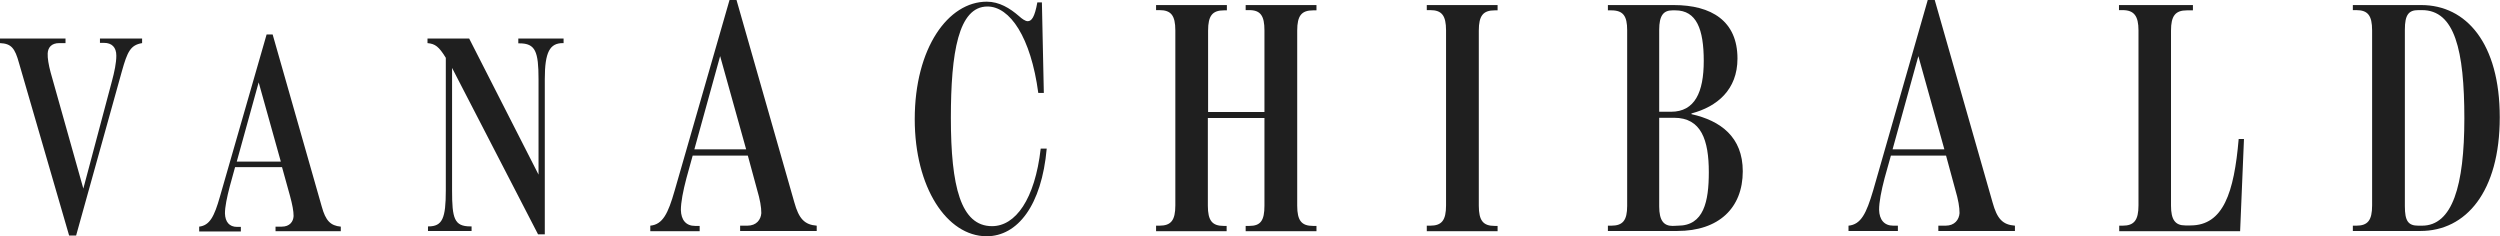 <?xml version="1.0" encoding="utf-8"?>
<!-- Generator: Adobe Illustrator 27.2.0, SVG Export Plug-In . SVG Version: 6.00 Build 0)  -->
<svg version="1.1" id="Ebene_1" xmlns="http://www.w3.org/2000/svg" xmlns:xlink="http://www.w3.org/1999/xlink" x="0px" y="0px"
	 viewBox="0 0 1038 98" style="enable-background:new 0 0 1038 98;" xml:space="preserve">
<style type="text/css">
	.st0{fill:#1F1F1F;}
</style>
<g>
	<path class="st0" d="M7.9,26.2C6.2,20,4.7,18.1,0,17.9V16h27.2v1.9h-2.6c-3.3,0-4.7,1.9-4.8,4.3C19.7,24.1,20.2,27,21,30l13.6,48.3
		l11.9-44.7c1-3.7,1.8-7.5,1.8-10.5c0-3.5-1.9-5.3-5.1-5.3h-1.7V16H59v1.9c-4.8,0.8-6.1,3.5-8.4,11.7l-19,68.2h-2.9L7.9,26.2z"/>
	<path class="st0" d="M82.7,94.1c4.4-0.5,6.3-4.3,8.6-12.4l19.4-67.4h2.5l20.4,71.5c1.6,5.8,3.6,7.9,7.9,8.3V96h-27.1v-1.9h2.6
		c3.3,0,4.8-2.1,4.9-4.4c0-2.1-0.5-4.7-1.5-8.4l-3.3-11.9H97.6l-2.2,8c-1.2,4.6-2,8.5-2,11.2c0.1,3.5,1.8,5.6,5,5.6h1.6v1.9H82.7
		V94.1L82.7,94.1z M116.6,67.1l-9.2-32.9l-9.1,32.9H116.6z"/>
	<path class="st0" d="M187.7,28.2v50.9c0,11.6,0.9,14.9,7.6,14.9h0.5v1.9h-18.1V94h0.2c5.8,0,7.2-3.4,7.2-14.9V24
		c-2.9-4.7-4.4-5.8-7.6-6.1V16h17.3l28.8,56.5V32.9c0-11.5-1.3-14.9-7.9-14.9h-0.5v-2H234v1.9h-0.3c-5.4,0-7.5,3.7-7.5,14.9v64.5
		h-2.8L187.7,28.2z"/>
	<path class="st0" d="M270,93.7c5.2-0.5,7.4-5.1,10.1-14.5L302.9,0h2.9l24,84c1.9,6.9,4.3,9.3,9.3,9.7v2.2h-31.8v-2.2h3
		c3.8,0,5.6-2.5,5.8-5.2c0-2.5-0.5-5.5-1.8-9.9l-3.8-14h-22.9L285,74c-1.4,5.3-2.3,10-2.3,13.2c0.1,4.1,2.1,6.6,5.9,6.6h1.9V96H270
		V93.7z M309.8,62L299,23.3L288.3,62H309.8z"/>
	<path class="st0" d="M379.8,49.5c0-29.6,13.9-48.8,29.9-48.8c5.2,0,9.6,2.7,13.4,6c1.2,1.1,2.6,2.1,3.6,2.1c1.6,0,2.9-1.6,4-7.8
		h1.9l0.8,37.6h-2.3C428,15.4,419.3,2.7,410,2.7c-12.1,0-15.2,19.2-15.2,46.3c0,28.4,4.1,44.9,17.1,44.9c9.7,0,17.8-11.1,20.2-32.2
		h2.5c-2.1,23.6-12.1,36.4-25,36.4C393.1,98,379.8,77.8,379.8,49.5z"/>
	<path class="st0" d="M480,93.7h1.4c4.8,0,6.6-2.2,6.6-8.4V12.6c0-6.2-1.8-8.4-6.6-8.4H480V2.1h29.4v2.2h-1.2
		c-4.8,0-6.6,2.2-6.6,8.4v33.8H525V12.6c0-6-1.6-8.4-6.3-8.4h-1.5V2.1h29.4v2.2h-1.4c-4.8,0-6.6,2.2-6.6,8.4v72.7
		c0,6.2,1.8,8.4,6.6,8.4h1.4V96h-29.4v-2.2h1.5c4.7,0,6.3-2.2,6.3-8.4V49h-23.5v36.4c0,6.2,1.8,8.4,6.6,8.4h1.2V96H480V93.7z"/>
	<path class="st0" d="M592.4,93.7h1.4c4.8,0,6.6-2.2,6.6-8.4V12.6c0-6.2-1.8-8.4-6.6-8.4h-1.4V2.1h29.4v2.2h-1.2
		c-4.8,0-6.6,2.2-6.6,8.4v72.7c0,6.2,1.8,8.4,6.6,8.4h1.2V96h-29.4V93.7z"/>
	<path class="st0" d="M667.6,93.7h1.4c4.8,0,6.6-2.2,6.6-8.2v-73c0-5.8-1.6-8.2-6.6-8.2h-1.4V2.1h27.3c15.7,0,26.5,6.6,26.5,22.2
		c0,13-8.5,20-19.1,22.8v0.3c12.1,2.7,21.3,9.5,21.3,23.7c0,15.2-9.9,24.8-27.2,24.8h-28.8V93.7L667.6,93.7z M693.8,46.4
		c9.9,0,13.6-8.1,13.6-21.1c0-13.2-3-21-11.8-21h-1.2c-3.7,0-5.5,2.1-5.5,8.1v34H693.8z M696.7,93.7c10.7,0,12.8-10,12.8-22.2
		c0-13.3-3.1-22.6-14.4-22.6h-6.2v36.8c0,5.9,1.9,8.1,5.6,8.1L696.7,93.7z"/>
	<path class="st0" d="M767.5,93.7c5.2-0.5,7.4-5.1,10.2-14.5L800.4,0h2.9l24,84c1.9,6.9,4.2,9.3,9.3,9.7v2.2h-31.8v-2.2h3
		c3.8,0,5.6-2.5,5.8-5.2c0-2.5-0.5-5.5-1.8-9.9l-3.8-14h-22.9l-2.6,9.3c-1.4,5.3-2.3,10-2.3,13.2c0.1,4.1,2.1,6.6,5.9,6.6h1.9v2.2
		h-20.5L767.5,93.7L767.5,93.7z M807.3,62l-10.8-38.7L785.8,62H807.3z"/>
	<path class="st0" d="M879.9,93.7h1.4c4.8,0,6.6-2.3,6.6-8.4V12.6c0-5.9-1.8-8.4-6.6-8.4h-1.5V2.1h30.7v2.2H908
		c-4.8,0-6.6,2.3-6.6,8.4v72.7c0,5.9,1.8,8.2,5.9,8.2h2.2c13.6,0,18.1-13.6,20-35.9h2.2L930.1,96h-50.2L879.9,93.7L879.9,93.7z"/>
	<path class="st0" d="M976.9,93.7h1.4c4.8,0,6.6-2.2,6.6-8.4V12.6c0-6.2-1.8-8.4-6.6-8.4h-1.4V2.1h28.4c18.7,0,32.6,15.9,32.6,46.6
		c0,31-14.1,47.2-32.9,47.2h-28.1V93.7L976.9,93.7z M1005.6,93.7c12.6,0,17.6-16.5,17.6-44.5c0-28.4-4-45-17.6-45h-1.5
		c-4,0-5.6,1.9-5.6,8.1v73.3c0,6.2,1.4,8.1,5.6,8.1H1005.6L1005.6,93.7z"/>
</g>
</svg>

